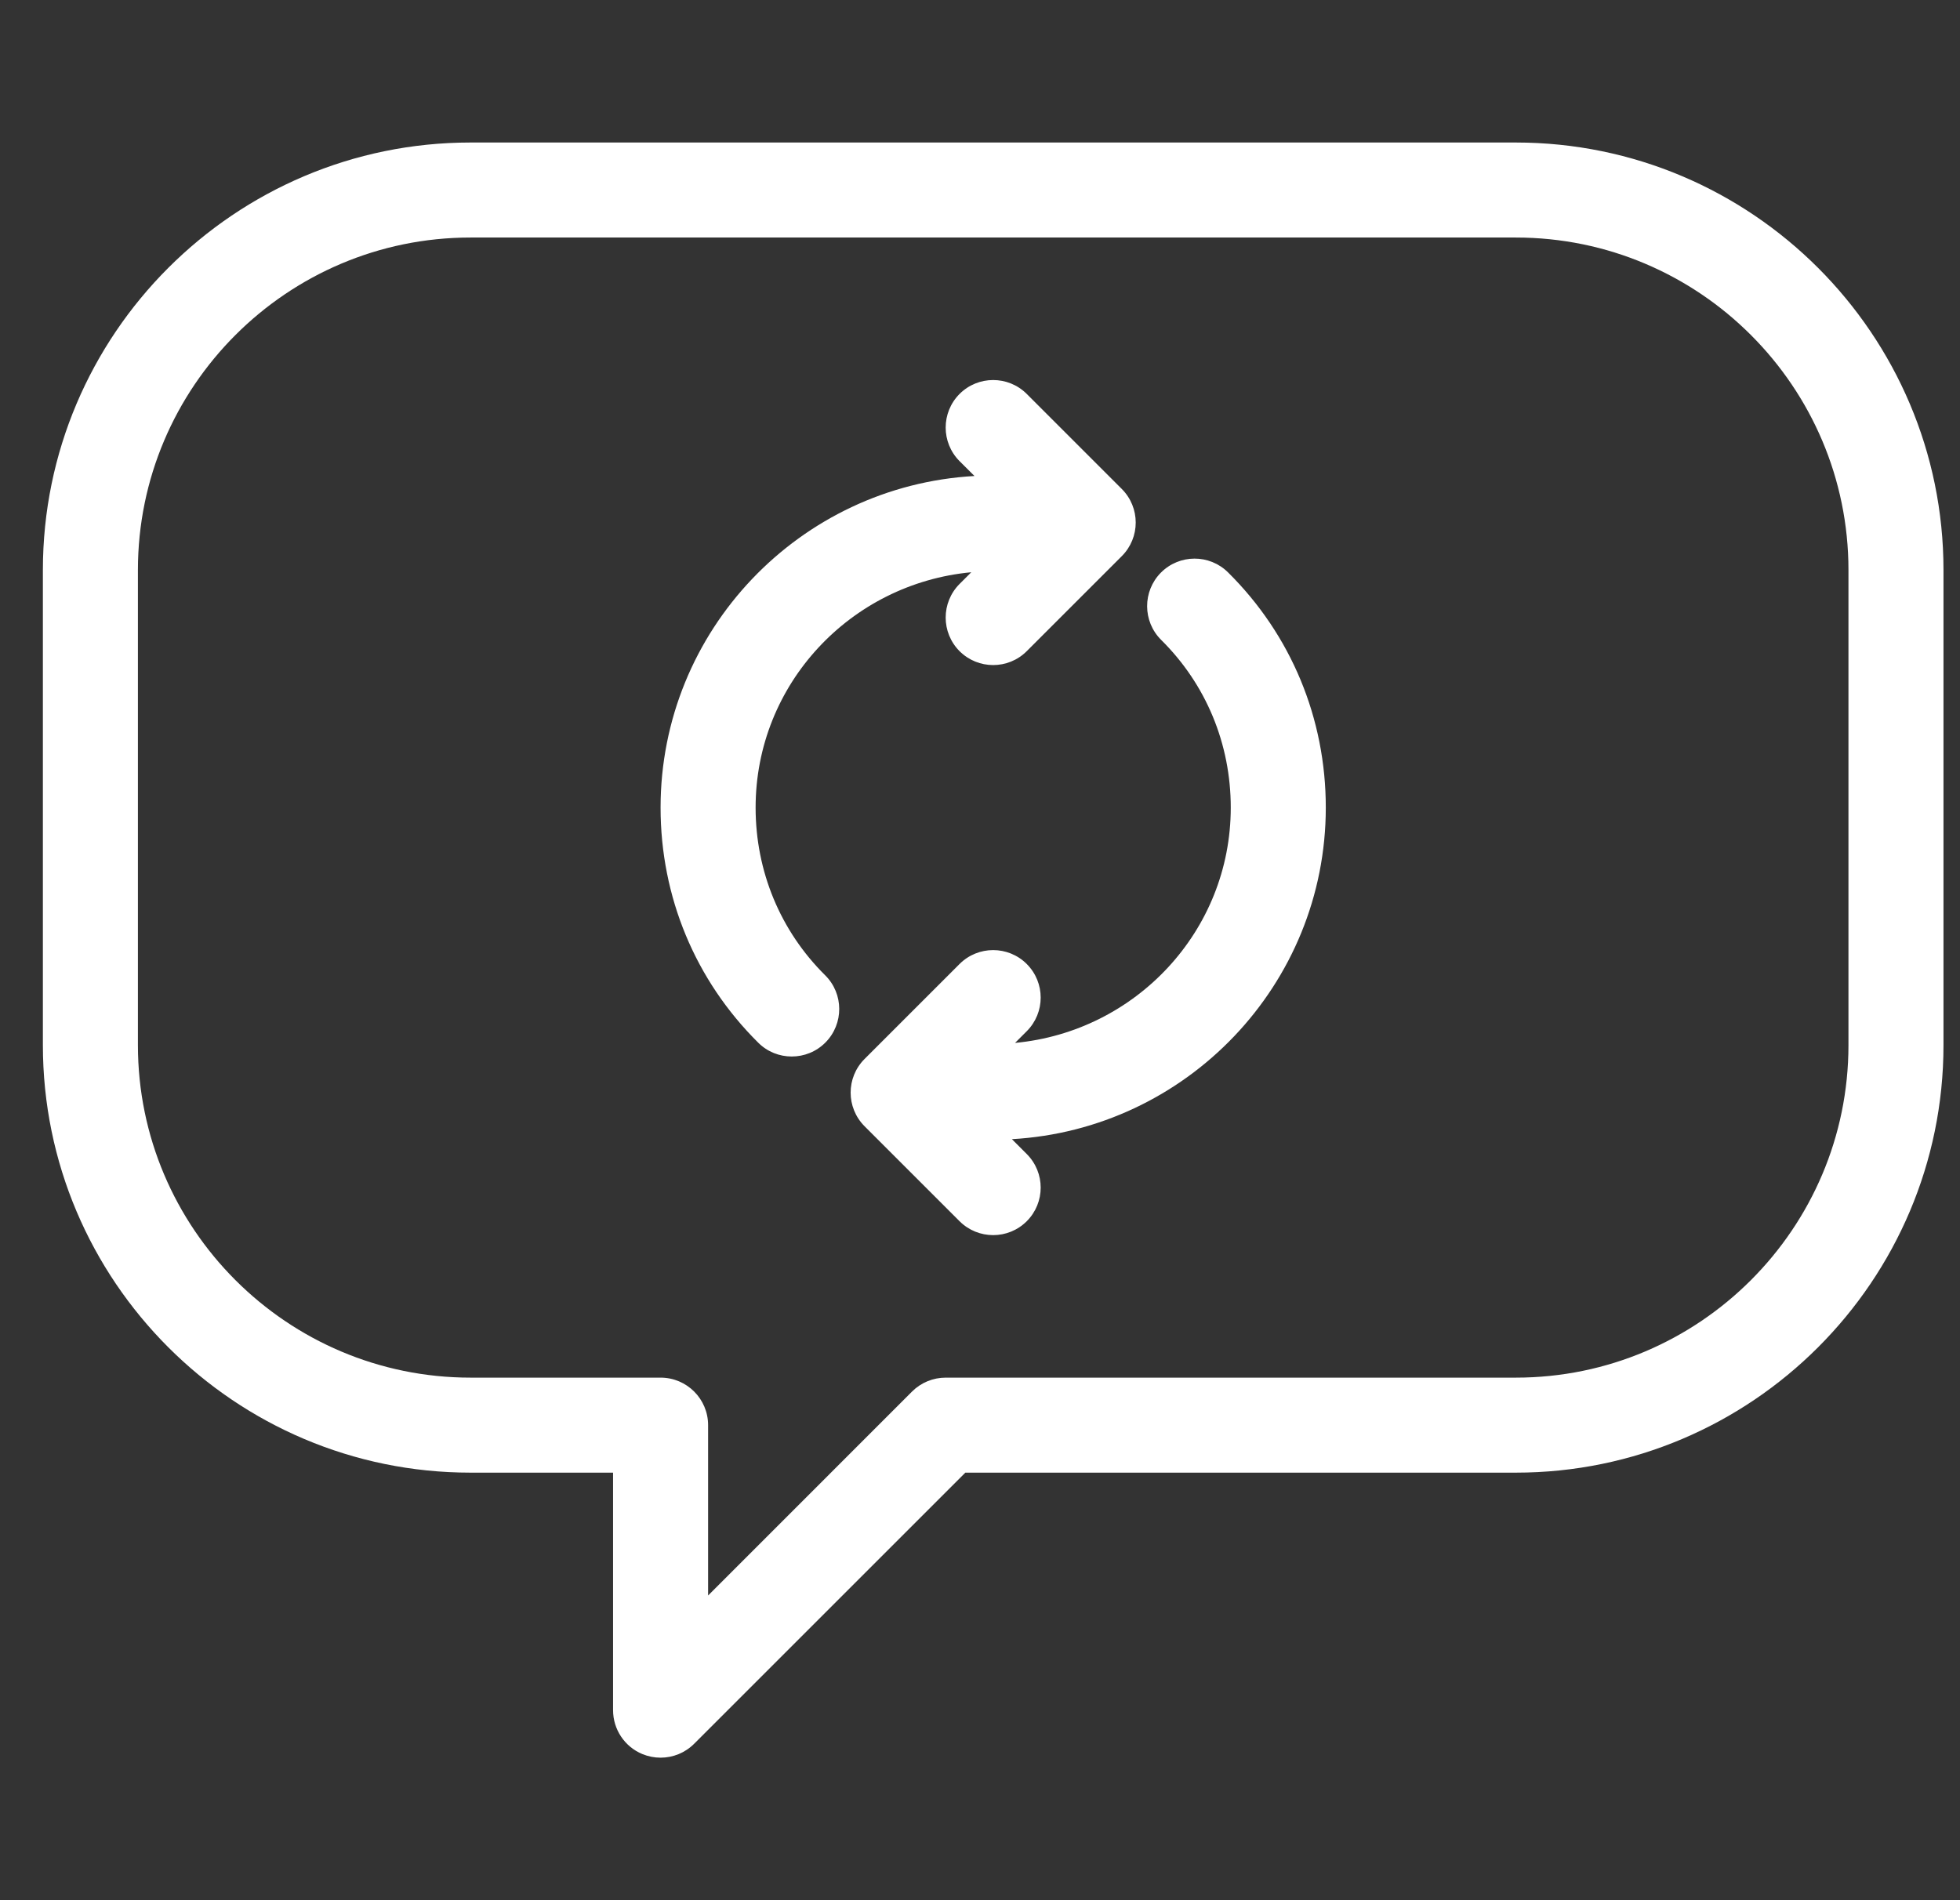 <svg width="33" height="32" viewBox="0 0 33 32" fill="none" xmlns="http://www.w3.org/2000/svg">
<rect x="0" y="0" width="33" height="32" fill="#333333" stroke="none"/>
<g clip-path="url(#clip0_485_2586)">
<path d="M25.522 2.4H7.922C3.952 2.4 0.722 5.63 0.722 9.6V17.6C0.722 21.57 3.952 24.8 7.922 24.8H10.322V28.8C10.322 29.124 10.517 29.416 10.815 29.539C10.915 29.58 11.018 29.6 11.122 29.6C11.33 29.6 11.534 29.519 11.687 29.366L16.253 24.8H25.522C29.492 24.8 32.722 21.57 32.722 17.6V9.6C32.722 5.63 29.492 2.4 25.522 2.4ZM31.122 17.6C31.122 20.688 28.61 23.2 25.522 23.2H15.922C15.71 23.2 15.506 23.284 15.356 23.434L11.922 26.869V24C11.922 23.558 11.563 23.2 11.122 23.2H7.922C4.834 23.2 2.322 20.688 2.322 17.6V9.6C2.322 6.512 4.834 4 7.922 4H25.522C28.61 4 31.122 6.512 31.122 9.6V17.6ZM13.893 16.424C14.207 16.735 14.209 17.242 13.898 17.556C13.741 17.714 13.536 17.792 13.33 17.792C13.126 17.792 12.922 17.715 12.767 17.56C11.706 16.509 11.122 15.103 11.122 13.6C11.122 10.619 13.465 8.181 16.407 8.016L16.156 7.766C15.844 7.453 15.844 6.947 16.156 6.634C16.468 6.322 16.975 6.322 17.287 6.634L18.887 8.234C19.2 8.547 19.2 9.053 18.887 9.366L17.287 10.966C17.131 11.122 16.927 11.2 16.722 11.2C16.517 11.2 16.312 11.122 16.156 10.966C15.844 10.653 15.844 10.147 16.156 9.834L16.353 9.637C14.322 9.827 12.722 11.521 12.722 13.6C12.722 14.673 13.138 15.676 13.893 16.424ZM20.677 9.64C21.738 10.691 22.322 12.097 22.322 13.6C22.322 16.581 19.978 19.019 17.037 19.184L17.287 19.434C17.6 19.747 17.6 20.253 17.287 20.566C17.131 20.722 16.927 20.8 16.722 20.8C16.517 20.8 16.312 20.722 16.156 20.566L14.556 18.966C14.244 18.653 14.244 18.147 14.556 17.834L16.156 16.234C16.468 15.922 16.975 15.922 17.287 16.234C17.6 16.547 17.6 17.053 17.287 17.366L17.09 17.563C19.121 17.373 20.722 15.679 20.722 13.6C20.722 12.527 20.306 11.524 19.55 10.776C19.237 10.465 19.235 9.958 19.545 9.644C19.857 9.33 20.363 9.328 20.677 9.64Z" fill="white"/>
</g>
<defs>
<clipPath id="clip0_485_2586">
<rect width="32" height="32" fill="white" transform="translate(0.722)"/>
</clipPath>
</defs>
</svg>
